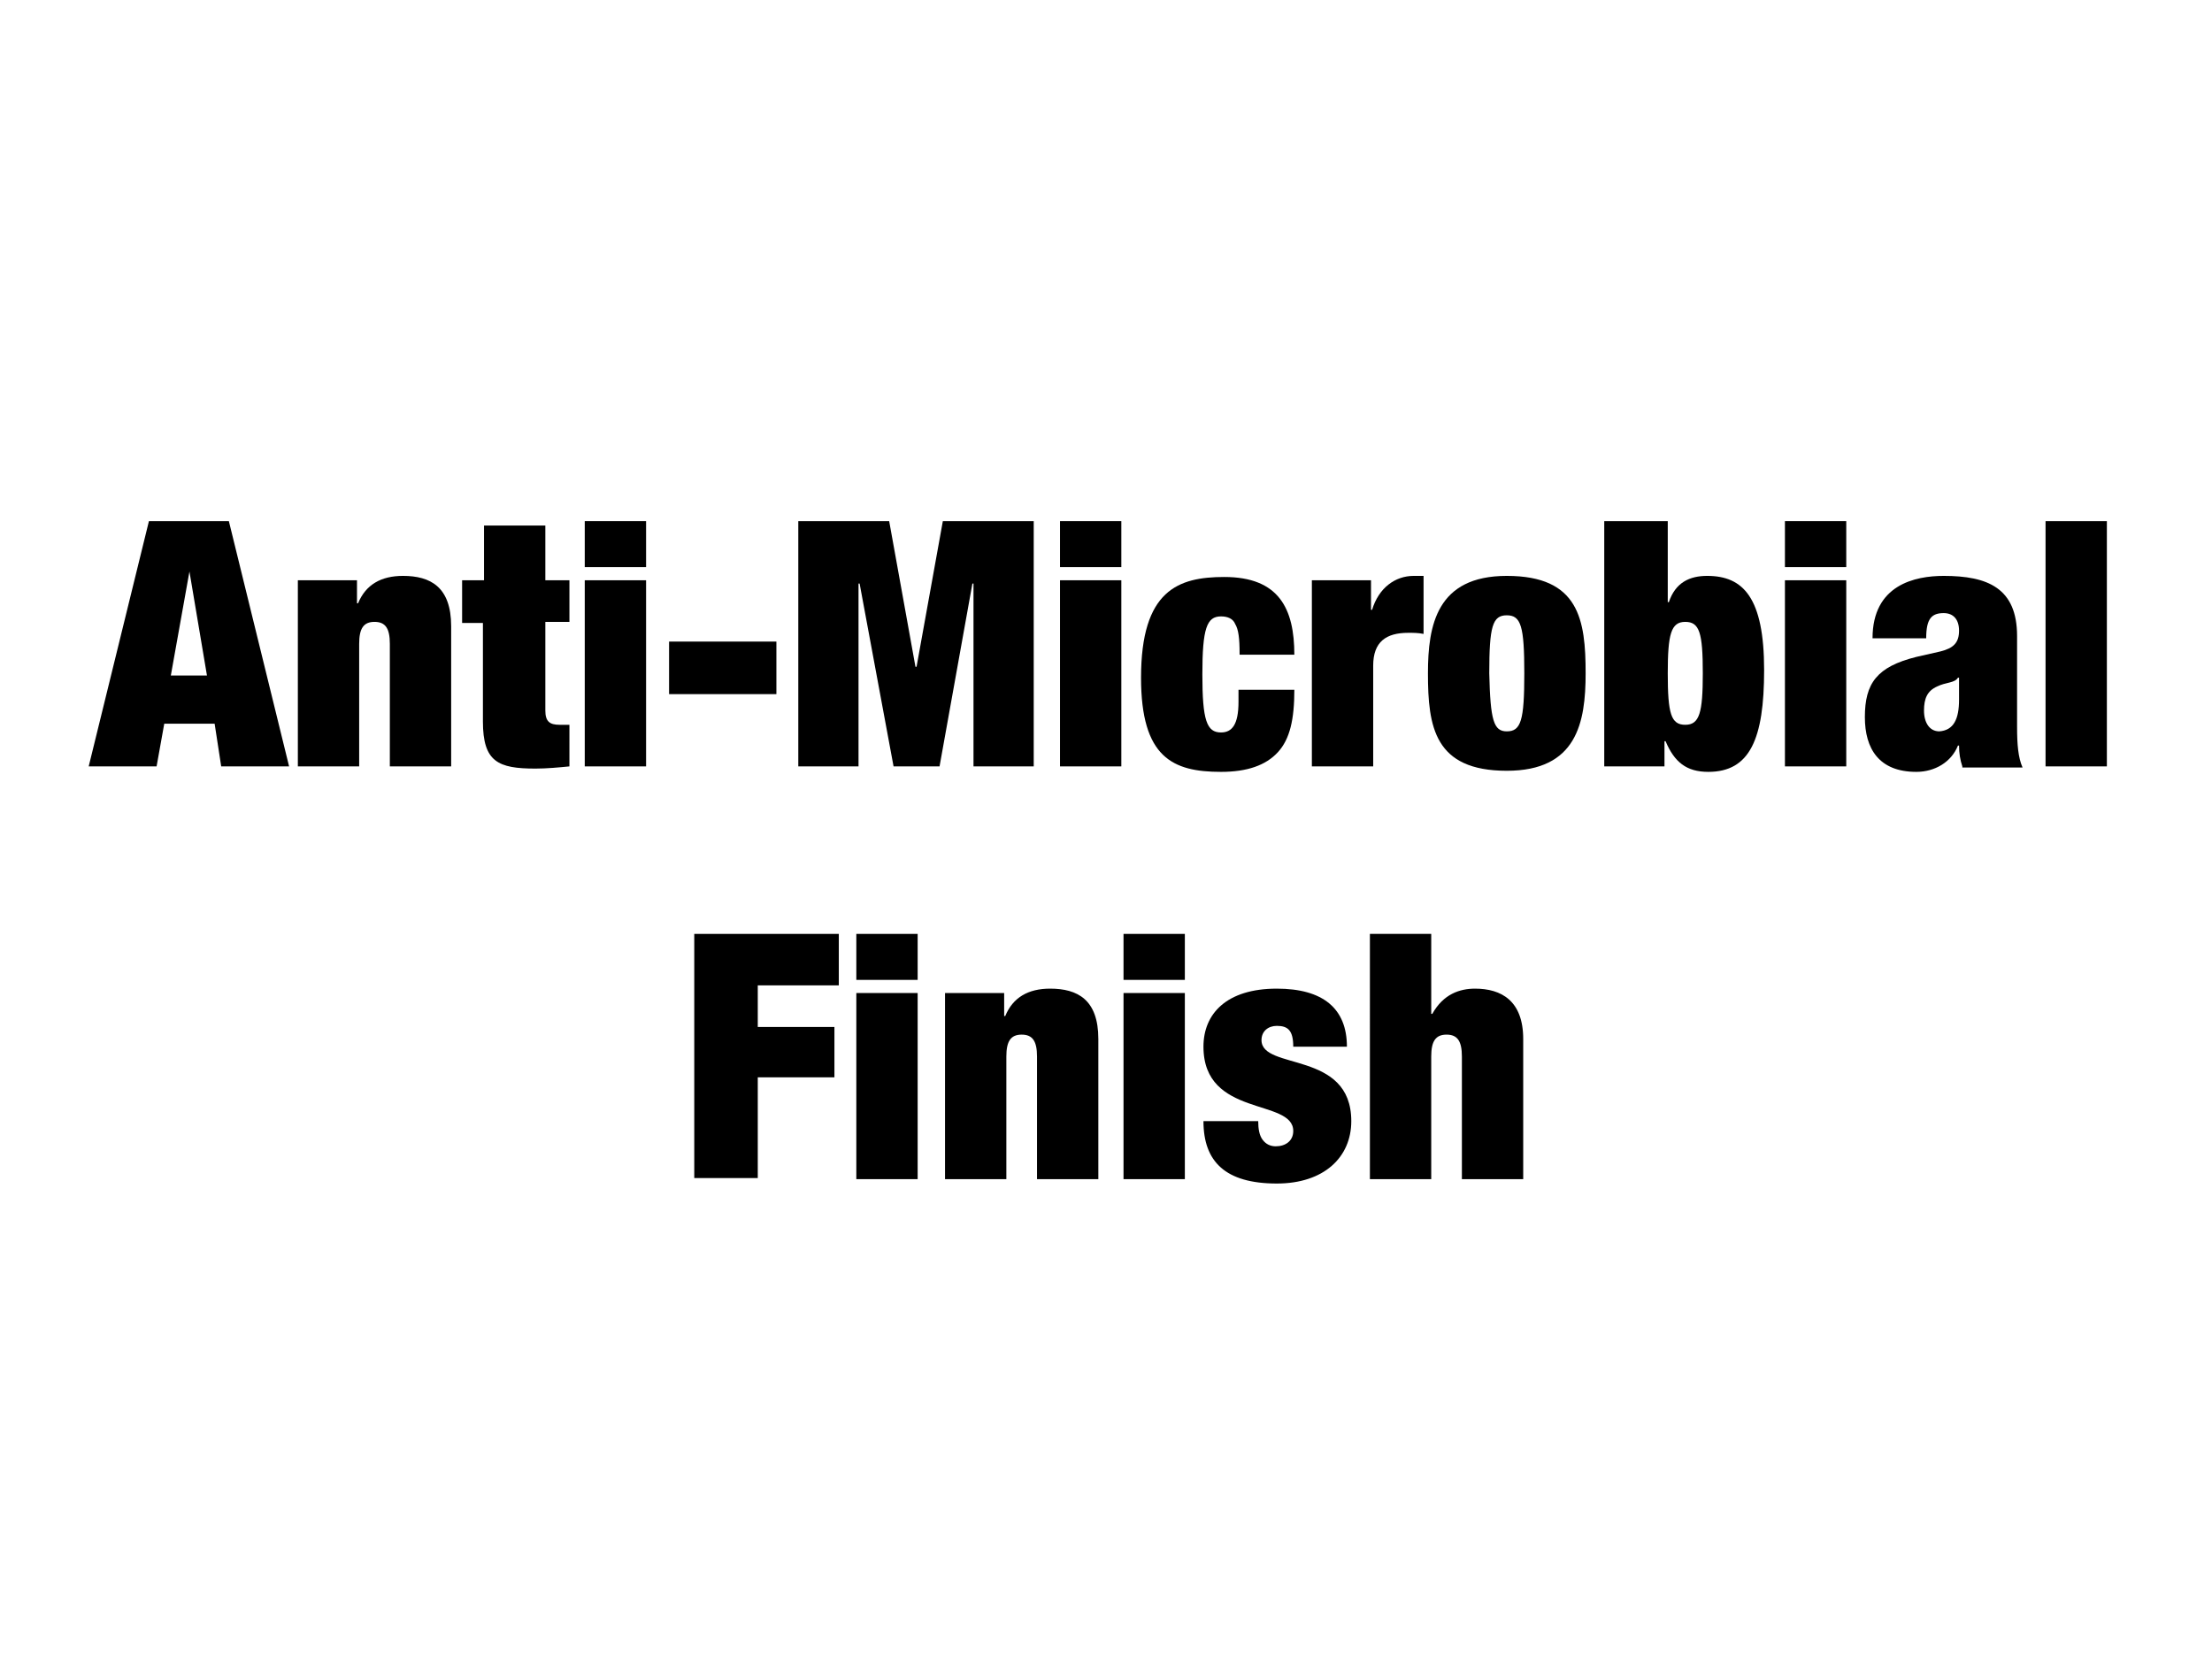 <?xml version="1.0" encoding="utf-8"?>
<!-- Generator: Adobe Illustrator 18.0.0, SVG Export Plug-In . SVG Version: 6.00 Build 0)  -->
<!DOCTYPE svg PUBLIC "-//W3C//DTD SVG 1.1//EN" "http://www.w3.org/Graphics/SVG/1.1/DTD/svg11.dtd">
<svg version="1.1" id="Layer_1" xmlns="http://www.w3.org/2000/svg" xmlns:xlink="http://www.w3.org/1999/xlink" x="0px" y="0px"
	 width="202px" height="152px" viewBox="0 0 202 152" enable-background="new 0 0 202 152" xml:space="preserve">
<g>
	<path d="M13.6,47.6h7.3L26.4,70h-6.2l-0.6-3.9h-4.6L14.3,70H8.1L13.6,47.6z M17.3,52.2L17.3,52.2l-1.7,9.5h3.3L17.3,52.2z"/>
	<path d="M27.1,53h5.5v2.1h0.1c0.7-1.7,2.1-2.5,4.1-2.5c2.5,0,4.4,1,4.4,4.6V70h-5.6V58.8c0-1.4-0.4-2-1.4-2s-1.4,0.6-1.4,2V70h-5.6
		V53z"/>
	<path d="M42.3,53h1.9v-5h5.6v5h2.2v3.8h-2.2v8.1c0,1,0.4,1.3,1.3,1.3h0.9V70c-1,0.1-2.1,0.2-3.1,0.2c-3.4,0-4.8-0.6-4.8-4.3v-9
		h-1.9V53z"/>
	<path d="M53.4,47.6H59v4.2h-5.6V47.6z M53.4,53H59v17h-5.6V53z"/>
	<path d="M61.1,58.6h9.8v4.8h-9.8V58.6z"/>
	<path d="M72.9,47.6h8.3l2.4,13.3h0.1l2.4-13.3h8.3V70h-5.5V53.3h-0.1L85.8,70h-4.2l-3.1-16.7h-0.1V70h-5.5V47.6z"/>
	<path d="M96.8,47.6h5.6v4.2h-5.6V47.6z M96.8,53h5.6v17h-5.6V53z"/>
	<path d="M113.2,59.7c0-1.4-0.1-2.2-0.4-2.7c-0.2-0.5-0.7-0.7-1.3-0.7c-1.3,0-1.7,1.1-1.7,5.3c0,4.2,0.4,5.3,1.7,5.3
		c1,0,1.6-0.7,1.6-2.8v-1.1h5.1c0,2.7-0.4,4.5-1.5,5.7c-1.1,1.2-2.8,1.8-5.2,1.8c-4.4,0-7.3-1.3-7.3-8.6c0-8,3.4-9.2,7.6-9.2
		c5,0,6.4,2.9,6.4,7.1H113.2z"/>
	<path d="M119.7,53h5.5v2.7h0.1c0.6-2,2.1-3.1,3.8-3.1h0.9v5.3c-0.5-0.1-0.9-0.1-1.4-0.1c-2,0-3.2,0.8-3.2,3V70h-5.6V53z"/>
	<path d="M137.6,70.4c-6.6,0-7.2-4-7.2-8.9c0-4.4,0.8-8.9,7.2-8.9c6.6,0,7.2,4,7.2,8.9C144.8,66,144,70.4,137.6,70.4z M137.6,66.8
		c1.3,0,1.6-1,1.6-5.3c0-4.3-0.3-5.3-1.6-5.3c-1.3,0-1.6,1-1.6,5.3C136.1,65.8,136.4,66.8,137.6,66.8z"/>
	<path d="M146.7,47.6h5.6V55h0.1c0.6-1.8,1.9-2.4,3.5-2.4c3.3,0,5.2,2,5.2,8.6c0,6.3-1.3,9.3-5.1,9.3c-2,0-3.1-0.9-3.9-2.8h-0.1V70
		h-5.5V47.6z M153.9,66.2c1.3,0,1.6-1.1,1.6-4.7c0-3.7-0.3-4.7-1.6-4.7c-1.3,0-1.6,1.1-1.6,4.7C152.3,65.2,152.6,66.2,153.9,66.2z"
		/>
	<path d="M163,47.6h5.6v4.2H163V47.6z M163,53h5.6v17H163V53z"/>
	<path d="M179.2,70c-0.2-0.6-0.3-1.2-0.3-1.9h-0.1c-0.6,1.5-2.1,2.4-3.8,2.4c-3.4,0-4.7-2.1-4.7-5c0-3.1,1.1-4.6,4.7-5.5l2.2-0.5
		c1.2-0.3,1.7-0.8,1.7-1.9c0-1-0.5-1.6-1.4-1.6c-1.1,0-1.6,0.5-1.6,2.3H171c0-4.9,3.9-5.7,6.5-5.7c4,0,6.7,1.1,6.7,5.5v8.3
		c0,1.6,0.1,2.8,0.5,3.7H179.2z M178.9,63.9v-2h-0.1c-0.3,0.5-1.1,0.4-1.9,0.8c-0.9,0.4-1.2,1.1-1.2,2.2c0,1.1,0.5,1.9,1.4,1.9
		C178.4,66.7,178.9,65.7,178.9,63.9z"/>
	<path d="M186.8,47.6h5.6V70h-5.6V47.6z"/>
	<path d="M63.3,85.3h13.3V90h-7.4v3.8h7v4.6h-7v9.2h-5.8V85.3z"/>
	<path d="M78.2,85.3h5.6v4.2h-5.6V85.3z M78.2,90.7h5.6v17h-5.6V90.7z"/>
	<path d="M86.2,90.7h5.5v2.1h0.1c0.7-1.7,2.1-2.5,4.1-2.5c2.5,0,4.4,1,4.4,4.6v12.8h-5.6V96.5c0-1.4-0.4-2-1.4-2s-1.4,0.6-1.4,2
		v11.2h-5.6V90.7z"/>
	<path d="M102.6,85.3h5.6v4.2h-5.6V85.3z M102.6,90.7h5.6v17h-5.6V90.7z"/>
	<path d="M114.9,102.4c0,0.7,0.1,1.3,0.4,1.7c0.3,0.4,0.7,0.6,1.2,0.6c0.9,0,1.6-0.5,1.6-1.4c0-3-8.2-1.2-8.2-7.7
		c0-3,2.1-5.3,6.7-5.3c4.2,0,6.4,1.8,6.4,5.3h-4.9c0-1.5-0.5-1.9-1.5-1.9c-0.8,0-1.4,0.5-1.4,1.3c0,2.8,8.2,0.9,8.2,7.4
		c0,3.3-2.5,5.7-6.8,5.7c-4.7,0-6.7-2-6.7-5.7H114.9z"/>
	<path d="M125.1,85.3h5.6v7.3h0.1c1-1.8,2.5-2.3,3.9-2.3c2.4,0,4.4,1.1,4.4,4.6v12.8h-5.6V96.5c0-1.4-0.4-2-1.4-2s-1.4,0.6-1.4,2
		v11.2h-5.6V85.3z"/>
</g>
</svg>
